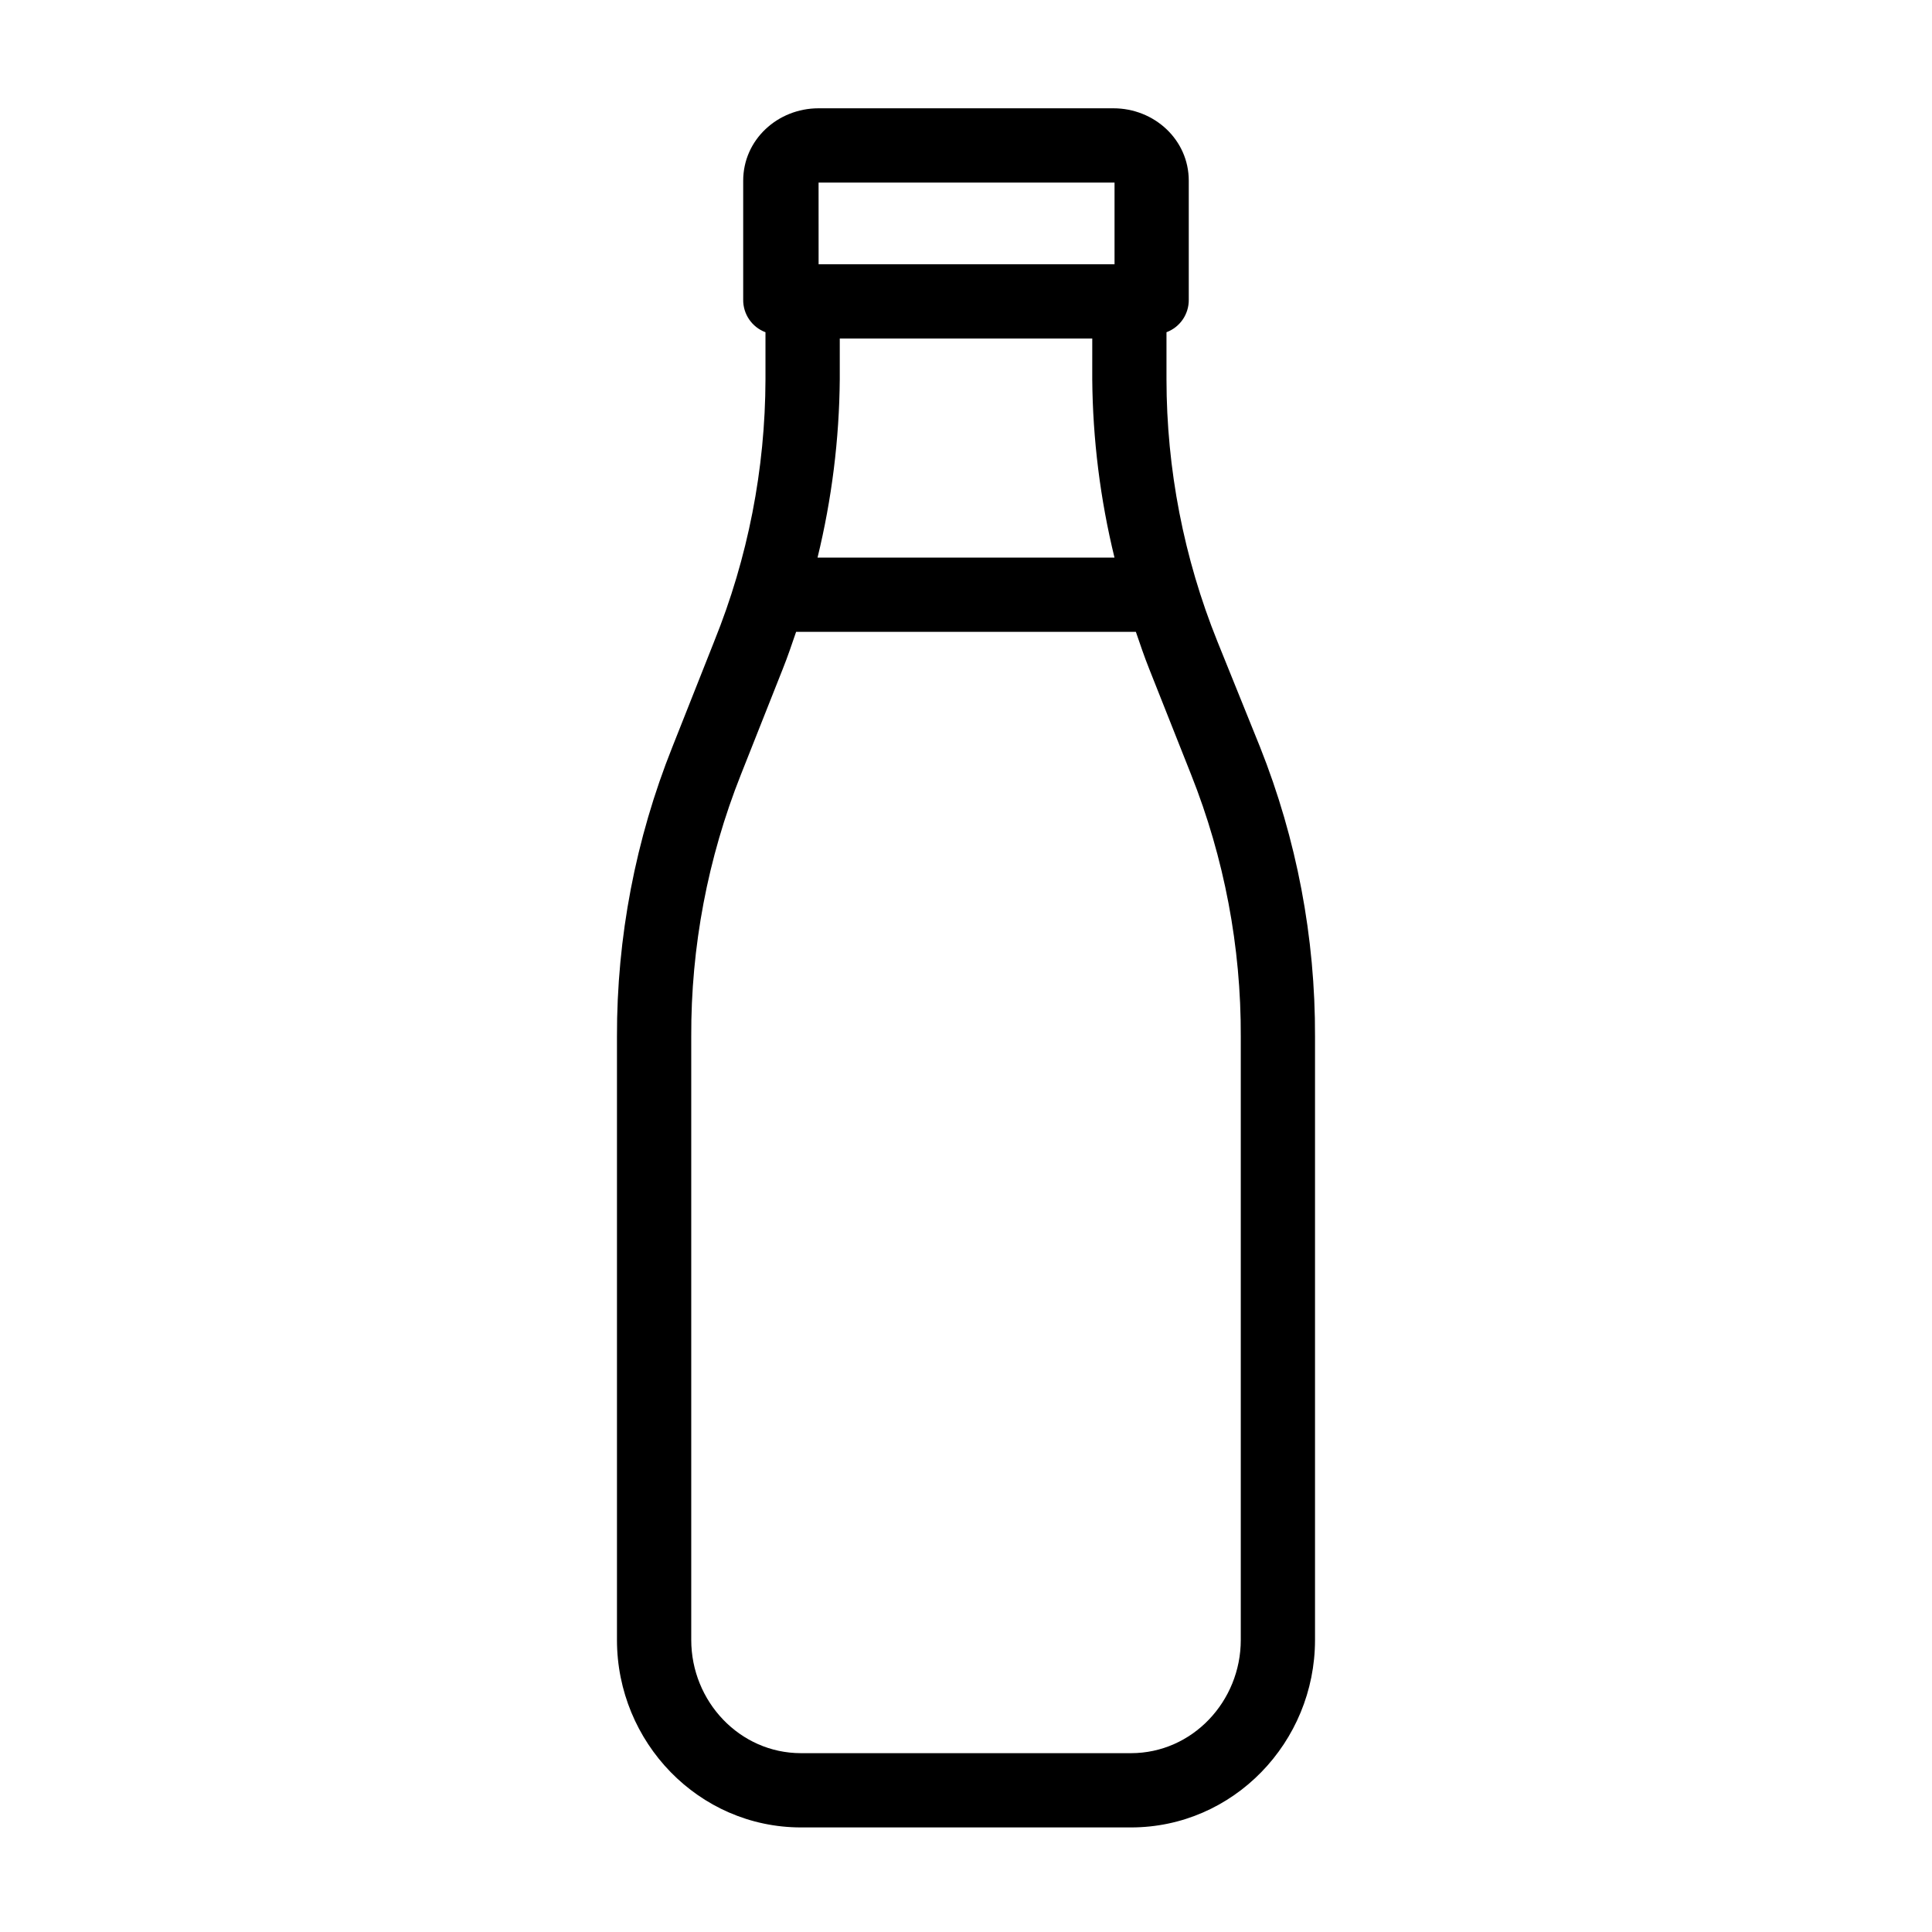 <?xml version="1.0" encoding="UTF-8"?>
<!-- Uploaded to: ICON Repo, www.svgrepo.com, Generator: ICON Repo Mixer Tools -->
<svg fill="#000000" width="800px" height="800px" version="1.1" viewBox="144 144 512 512" xmlns="http://www.w3.org/2000/svg">
 <path d="m333.28 313.95-11.102 28.02c-9.754 24.41-14.734 50.461-14.676 76.746v159.88c0 27.129 21.648 49.691 48.781 49.691h87.434c27.129 0.004 48.777-22.562 48.777-49.691v-159.88c0.094-26.277-4.852-52.328-14.57-76.746l-11.316-28.02c-8.887-22.07-13.461-45.641-13.477-69.438v-12.469c3.606-1.348 5.969-4.82 5.906-8.668v-31.488c0-10.852-9.121-19.188-19.977-19.188h-78.129c-10.852 0-19.977 8.336-19.977 19.188v31.488c-0.062 3.848 2.301 7.32 5.906 8.668v12.469c-0.051 23.801-4.66 47.371-13.582 69.438zm126.38 35.332c8.785 22.09 13.25 45.66 13.16 69.434v159.88c0 16.277-12.824 30.012-29.102 30.012h-87.434c-16.277 0-29.098-13.734-29.098-30.012v-159.88c-0.094-23.773 4.375-47.344 13.16-69.438l11.102-28.02c1.301-3.246 2.402-6.523 3.531-9.816h90.035c1.129 3.293 2.234 6.566 3.531 9.816zm-93.113-115.57h66.914l-0.004 10.805c0.137 15.926 2.113 31.781 5.894 47.25h-78.695c3.777-15.469 5.758-31.324 5.891-47.25zm-5.609-41.328h78.426v21.648h-78.426l-0.008-21.648z"/>
</svg>